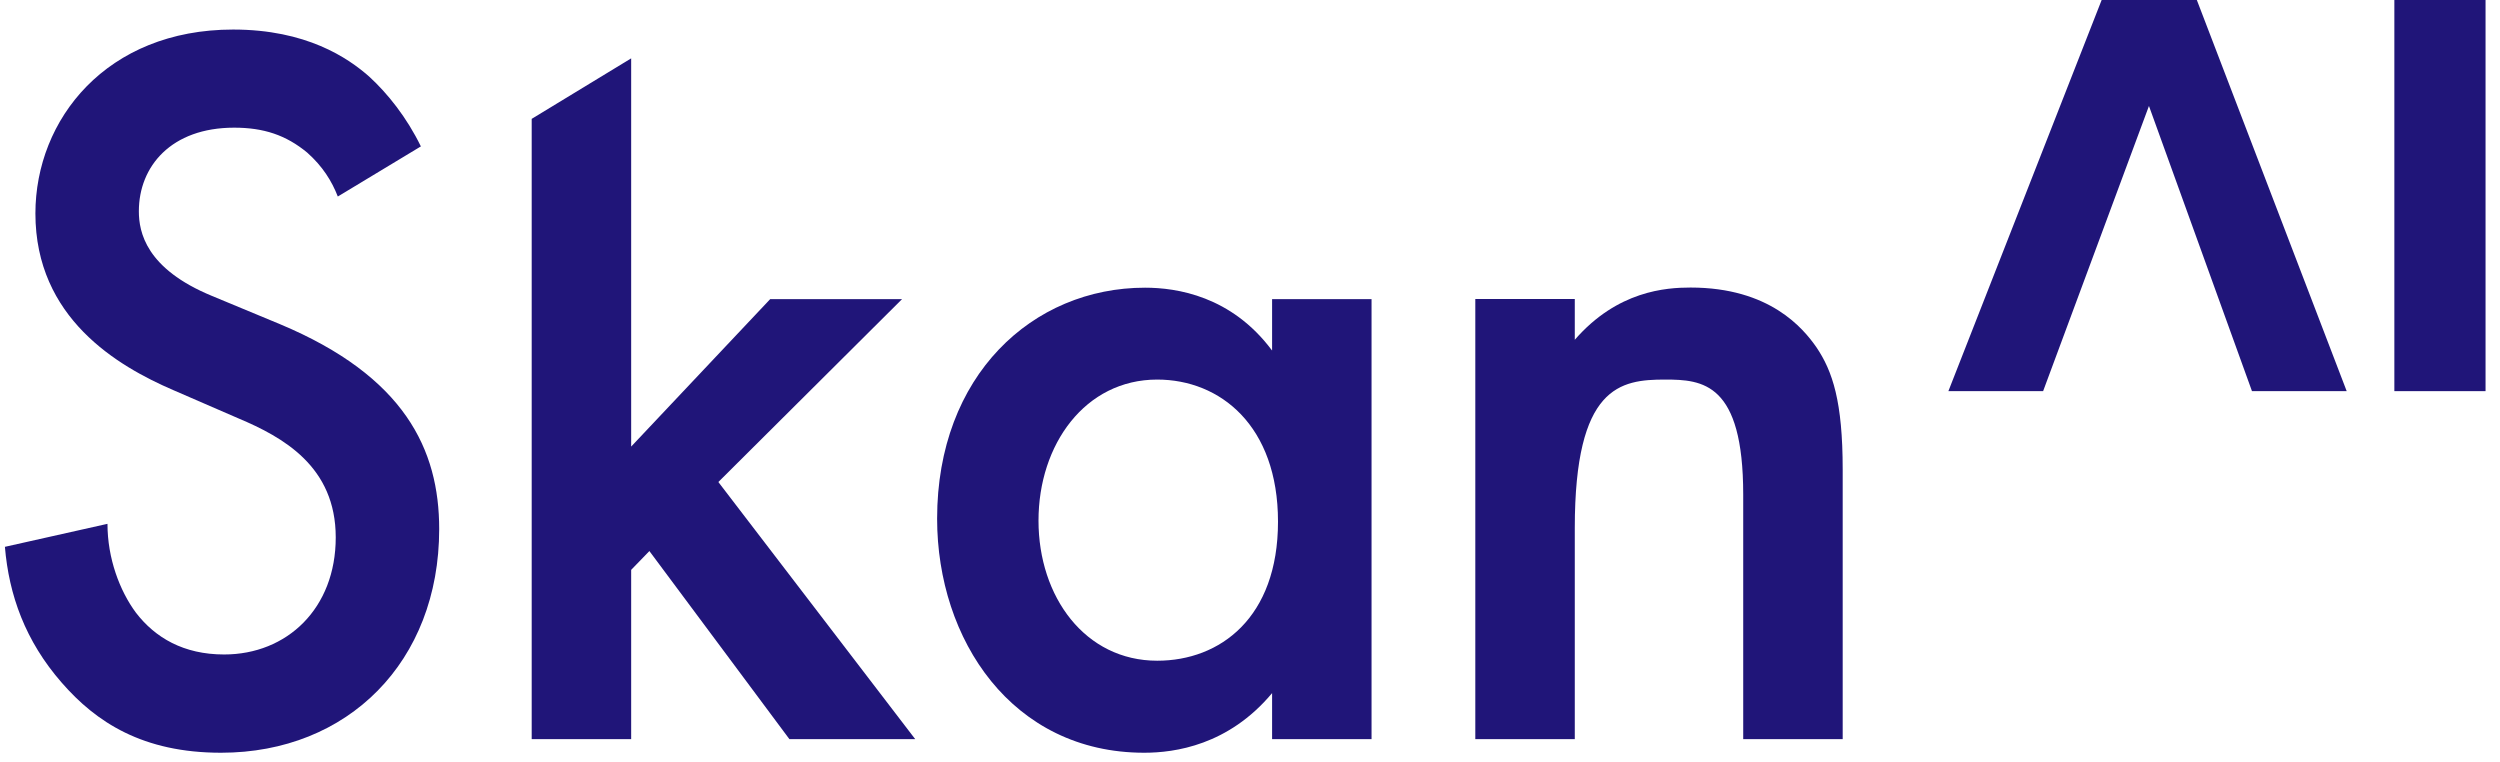 <svg width="105" height="32" viewBox="0 0 105 32" fill="none" xmlns="http://www.w3.org/2000/svg">
<path d="M17.681 6.158C17.085 4.93 16.276 3.921 15.506 3.217C14.61 2.426 12.863 1.241 9.792 1.241C4.471 1.241 1.487 5.015 1.487 8.965C1.487 13.353 4.937 15.377 7.281 16.386L10.01 17.57C11.887 18.361 14.101 19.588 14.101 22.572C14.101 25.556 12.055 27.488 9.413 27.488C7.71 27.488 6.516 26.783 5.708 25.732C5.024 24.808 4.514 23.447 4.514 22.001L0.206 22.967C0.374 24.985 1.058 26.917 2.593 28.673C4.042 30.338 6 31.615 9.283 31.615C14.61 31.615 18.446 27.798 18.446 22.22C18.446 18.883 16.998 15.808 11.757 13.614L8.903 12.429C6.131 11.287 5.832 9.749 5.832 8.874C5.832 6.984 7.194 5.362 9.836 5.362C11.073 5.362 12.012 5.672 12.907 6.413C13.547 6.984 13.933 7.598 14.188 8.254L17.681 6.146V6.158Z" fill="#201579"/>
<path d="M22.331 4.992V31.044H26.509V23.934L27.274 23.144L33.155 31.044H38.439L30.171 20.245L37.886 12.564H32.347L26.509 18.756V2.451L22.331 4.992Z" fill="#201579"/>
<path d="M53.421 14.715C51.718 12.43 49.418 12.083 48.093 12.083C43.362 12.083 39.359 15.772 39.359 21.782C39.359 26.875 42.511 31.615 48.056 31.615C49.337 31.615 51.593 31.305 53.428 29.111V31.044H57.605V12.563H53.428V14.715H53.421ZM48.603 15.942C51.245 15.942 53.676 17.875 53.676 21.91C53.676 25.945 51.245 27.75 48.603 27.75C45.576 27.75 43.617 25.07 43.617 21.867C43.617 18.665 45.576 15.942 48.603 15.942Z" fill="#201579"/>
<path d="M61.963 31.044H66.141V22.177C66.141 16.21 68.055 15.942 69.933 15.942C71.512 15.942 73.215 16.076 73.215 20.774V31.044H77.393V19.716C77.393 16.866 76.97 15.59 76.287 14.581C75.734 13.791 74.329 12.077 71.002 12.077C69.977 12.077 67.931 12.211 66.141 14.271V12.557H61.963V31.038V31.044Z" fill="#201579"/>
<path fill-rule="evenodd" clip-rule="evenodd" d="M92.021 -0.642L98.561 16.428H94.583L90.256 4.45L85.811 16.428H81.832L88.521 -0.642H92.021Z" fill="#201579"/>
<path d="M100.563 -0.642H104.393V16.428H100.563V-0.642Z" fill="#201579"/>
</svg>
